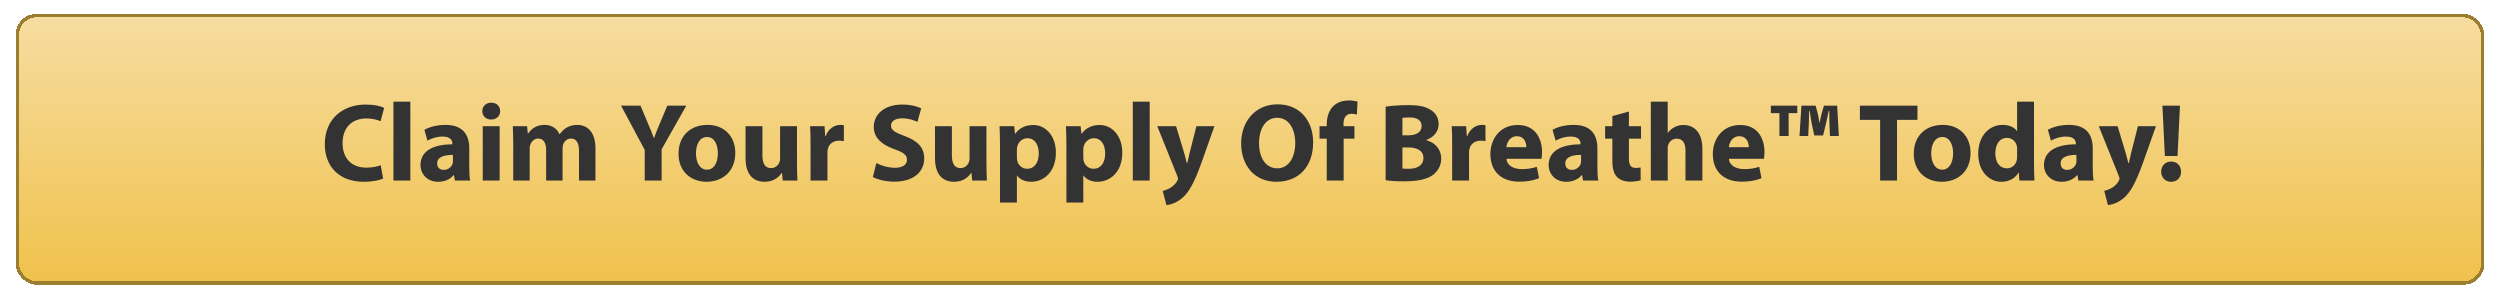 <svg width="720" height="86" viewBox="0 0 720 86" fill="none" xmlns="http://www.w3.org/2000/svg">
<g filter="url(#filter0_d_1_584)">
<rect x="4.5" y="3" width="711" height="78" rx="6" fill="url(#paint0_linear_1_584)" shape-rendering="crispEdges"/>
<rect x="5" y="3.5" width="710" height="77" rx="5.5" stroke="#9C7E31" shape-rendering="crispEdges"/>
<g filter="url(#filter1_d_1_584)">
<path d="M108.638 45.584L109.342 49.424C108.478 49.84 106.43 50.352 103.838 50.352C96.382 50.352 92.542 45.68 92.542 39.536C92.542 32.176 97.79 28.112 104.318 28.112C106.846 28.112 108.766 28.592 109.63 29.072L108.606 32.912C107.646 32.496 106.27 32.112 104.51 32.112C100.67 32.112 97.662 34.448 97.662 39.248C97.662 43.568 100.222 46.288 104.542 46.288C106.046 46.288 107.646 46 108.638 45.584ZM112.311 50V27.28H117.175V50H112.311ZM134.148 40.752V46.224C134.148 47.696 134.212 49.136 134.404 50H130.02L129.732 48.432H129.636C128.612 49.68 127.012 50.352 125.156 50.352C121.988 50.352 120.1 48.048 120.1 45.552C120.1 41.488 123.748 39.568 129.284 39.568V39.376C129.284 38.512 128.836 37.328 126.436 37.328C124.836 37.328 123.14 37.872 122.116 38.512L121.22 35.376C122.308 34.768 124.452 33.968 127.3 33.968C132.516 33.968 134.148 37.04 134.148 40.752ZM129.444 44.304V42.608C126.884 42.608 124.9 43.216 124.9 45.072C124.9 46.32 125.732 46.928 126.82 46.928C128.004 46.928 129.028 46.128 129.348 45.136C129.412 44.88 129.444 44.592 129.444 44.304ZM142.894 50H138.03V34.352H142.894V50ZM140.494 27.568C142.062 27.568 143.022 28.624 143.054 30C143.054 31.344 142.062 32.432 140.43 32.432C138.894 32.432 137.902 31.344 137.902 30C137.902 28.624 138.926 27.568 140.494 27.568ZM146.811 50V39.344C146.811 37.392 146.747 35.76 146.683 34.352H150.811L151.003 36.464H151.099C151.771 35.44 153.179 33.968 155.835 33.968C157.883 33.968 159.451 35.024 160.123 36.656H160.187C160.795 35.824 161.467 35.184 162.235 34.736C163.099 34.256 164.059 33.968 165.211 33.968C168.219 33.968 170.491 36.08 170.491 40.784V50H165.755V41.488C165.755 39.216 165.019 37.904 163.451 37.904C162.299 37.904 161.531 38.672 161.179 39.6C161.083 39.952 161.019 40.432 161.019 40.848V50H156.283V41.2C156.283 39.248 155.579 37.904 154.011 37.904C152.763 37.904 152.027 38.864 151.739 39.632C151.579 40.016 151.547 40.464 151.547 40.88V50H146.811ZM189.546 50H184.682V41.168L177.866 28.432H183.466L185.642 33.616C186.314 35.184 186.794 36.336 187.306 37.744H187.37C187.85 36.4 188.362 35.152 189.002 33.616L191.178 28.432H196.65L189.546 41.008V50ZM202.799 33.968C207.567 33.968 210.767 37.264 210.767 42C210.767 47.728 206.703 50.352 202.511 50.352C197.935 50.352 194.415 47.344 194.415 42.288C194.415 37.2 197.743 33.968 202.799 33.968ZM202.639 37.456C200.335 37.456 199.439 39.856 199.439 42.16C199.439 44.848 200.559 46.864 202.639 46.864C204.559 46.864 205.743 44.976 205.743 42.128C205.743 39.824 204.847 37.456 202.639 37.456ZM228.532 34.352V44.976C228.532 47.024 228.596 48.688 228.66 50H224.436L224.212 47.792H224.116C223.508 48.752 222.036 50.352 219.22 50.352C216.02 50.352 213.716 48.368 213.716 43.536V34.352H218.58V42.768C218.58 45.04 219.316 46.416 221.044 46.416C222.388 46.416 223.188 45.488 223.476 44.72C223.604 44.432 223.668 44.08 223.668 43.664V34.352H228.532ZM232.436 50V39.504C232.436 37.2 232.404 35.696 232.308 34.352H236.468L236.66 37.232H236.788C237.588 34.928 239.476 33.968 241.012 33.968C241.46 33.968 241.684 34 242.036 34.064V38.64C241.652 38.576 241.268 38.512 240.724 38.512C238.932 38.512 237.716 39.472 237.396 40.976C237.332 41.296 237.3 41.68 237.3 42.064V50H232.436ZM250.389 48.976L251.381 44.976C252.661 45.648 254.709 46.32 256.789 46.32C259.029 46.32 260.213 45.392 260.213 43.984C260.213 42.64 259.189 41.872 256.597 40.976C253.013 39.696 250.645 37.712 250.645 34.576C250.645 30.896 253.749 28.112 258.805 28.112C261.269 28.112 263.029 28.592 264.309 29.2L263.221 33.104C262.389 32.688 260.821 32.08 258.741 32.08C256.629 32.08 255.605 33.072 255.605 34.16C255.605 35.536 256.789 36.144 259.605 37.2C263.413 38.608 265.173 40.592 265.173 43.632C265.173 47.248 262.421 50.32 256.501 50.32C254.037 50.32 251.605 49.648 250.389 48.976ZM283.095 34.352V44.976C283.095 47.024 283.159 48.688 283.223 50H278.999L278.775 47.792H278.679C278.071 48.752 276.599 50.352 273.783 50.352C270.583 50.352 268.279 48.368 268.279 43.536V34.352H273.143V42.768C273.143 45.04 273.879 46.416 275.607 46.416C276.951 46.416 277.751 45.488 278.039 44.72C278.167 44.432 278.231 44.08 278.231 43.664V34.352H283.095ZM286.999 56.336V39.6C286.999 37.552 286.935 35.824 286.871 34.352H291.095L291.319 36.528H291.383C292.535 34.896 294.327 34 296.599 34C300.023 34 303.095 36.976 303.095 41.968C303.095 47.664 299.479 50.352 295.991 50.352C294.103 50.352 292.631 49.584 291.927 48.56H291.863V56.336H286.999ZM291.863 41.136V43.28C291.863 43.664 291.895 43.984 291.959 44.304C292.279 45.616 293.399 46.608 294.807 46.608C296.919 46.608 298.167 44.848 298.167 42.192C298.167 39.696 297.047 37.808 294.871 37.808C293.495 37.808 292.279 38.832 291.959 40.272C291.895 40.528 291.863 40.848 291.863 41.136ZM306.124 56.336V39.6C306.124 37.552 306.06 35.824 305.996 34.352H310.22L310.444 36.528H310.508C311.66 34.896 313.452 34 315.724 34C319.148 34 322.22 36.976 322.22 41.968C322.22 47.664 318.604 50.352 315.116 50.352C313.228 50.352 311.756 49.584 311.052 48.56H310.988V56.336H306.124ZM310.988 41.136V43.28C310.988 43.664 311.02 43.984 311.084 44.304C311.404 45.616 312.524 46.608 313.932 46.608C316.044 46.608 317.292 44.848 317.292 42.192C317.292 39.696 316.172 37.808 313.996 37.808C312.62 37.808 311.404 38.832 311.084 40.272C311.02 40.528 310.988 40.848 310.988 41.136ZM325.249 50V27.28H330.113V50H325.249ZM332.301 34.352H337.709L340.045 42.064C340.301 42.96 340.621 44.144 340.813 44.976H340.941C341.133 44.112 341.389 42.96 341.613 42.032L343.565 34.352H348.749L345.101 44.656C342.861 50.896 341.357 53.36 339.597 54.928C337.933 56.4 336.141 56.944 334.925 57.072L333.869 52.976C334.477 52.848 335.245 52.56 335.981 52.144C336.717 51.76 337.549 50.96 337.997 50.192C338.157 49.936 338.253 49.68 338.253 49.488C338.253 49.296 338.221 49.072 338.061 48.688L332.301 34.352ZM366.944 28.048C373.568 28.048 377.184 33.008 377.184 38.992C377.184 46.096 372.928 50.352 366.592 50.352C360.224 50.352 356.448 45.52 356.448 39.344C356.448 32.88 360.608 28.048 366.944 28.048ZM366.848 31.92C363.52 31.92 361.6 35.056 361.6 39.248C361.6 43.504 363.584 46.48 366.848 46.48C370.144 46.48 372.032 43.344 372.032 39.152C372.032 35.248 370.208 31.92 366.848 31.92ZM385.97 50H381.106V37.936H379.026V34.352H381.106V33.744C381.106 31.856 381.682 29.776 383.058 28.496C384.306 27.344 385.97 26.928 387.41 26.928C388.466 26.928 389.298 27.088 389.97 27.248L389.778 30.992C389.362 30.864 388.85 30.768 388.21 30.768C386.61 30.768 385.938 32.016 385.938 33.552V34.352H389.074V37.936H385.97V50ZM398.065 49.904V28.72C399.345 28.496 401.905 28.272 404.369 28.272C407.345 28.272 409.169 28.56 410.769 29.488C412.273 30.288 413.329 31.76 413.329 33.744C413.329 35.632 412.209 37.392 409.777 38.32V38.384C412.241 39.024 414.065 40.912 414.065 43.664C414.065 45.648 413.169 47.184 411.825 48.272C410.257 49.52 407.633 50.224 403.345 50.224C400.945 50.224 399.153 50.064 398.065 49.904ZM402.897 31.952V36.976H404.497C407.089 36.976 408.433 35.92 408.433 34.32C408.433 32.688 407.185 31.824 404.977 31.824C403.889 31.824 403.281 31.888 402.897 31.952ZM402.897 40.464V46.544C403.377 46.608 403.953 46.608 404.785 46.608C406.993 46.608 408.945 45.744 408.945 43.472C408.945 41.328 406.993 40.464 404.561 40.464H402.897ZM417.218 50V39.504C417.218 37.2 417.186 35.696 417.09 34.352H421.25L421.442 37.232H421.57C422.37 34.928 424.258 33.968 425.794 33.968C426.242 33.968 426.466 34 426.818 34.064V38.64C426.434 38.576 426.05 38.512 425.506 38.512C423.714 38.512 422.498 39.472 422.178 40.976C422.114 41.296 422.082 41.68 422.082 42.064V50H417.218ZM442.948 43.728H432.868C432.996 45.744 435.012 46.704 437.284 46.704C438.948 46.704 440.292 46.48 441.604 46.032L442.244 49.328C440.644 50 438.692 50.32 436.58 50.32C431.268 50.32 428.228 47.248 428.228 42.352C428.228 38.384 430.692 34 436.132 34C441.188 34 443.108 37.936 443.108 41.808C443.108 42.64 443.012 43.376 442.948 43.728ZM432.836 40.4H438.596C438.596 39.216 438.084 37.232 435.844 37.232C433.796 37.232 432.964 39.12 432.836 40.4ZM459.054 40.752V46.224C459.054 47.696 459.118 49.136 459.31 50H454.926L454.638 48.432H454.542C453.518 49.68 451.918 50.352 450.062 50.352C446.894 50.352 445.006 48.048 445.006 45.552C445.006 41.488 448.654 39.568 454.19 39.568V39.376C454.19 38.512 453.742 37.328 451.342 37.328C449.742 37.328 448.046 37.872 447.022 38.512L446.126 35.376C447.214 34.768 449.358 33.968 452.206 33.968C457.422 33.968 459.054 37.04 459.054 40.752ZM454.35 44.304V42.608C451.79 42.608 449.806 43.216 449.806 45.072C449.806 46.32 450.638 46.928 451.726 46.928C452.91 46.928 453.934 46.128 454.254 45.136C454.318 44.88 454.35 44.592 454.35 44.304ZM463.358 31.44L468.126 30.128V34.352H471.614V37.936H468.126V43.6C468.126 45.488 468.606 46.352 470.046 46.352C470.718 46.352 471.038 46.32 471.486 46.224L471.518 49.904C470.91 50.128 469.726 50.32 468.382 50.32C466.814 50.32 465.502 49.776 464.702 48.976C463.806 48.048 463.358 46.544 463.358 44.336V37.936H461.278V34.352H463.358V31.44ZM474.436 50V27.28H479.3V36.24H479.364C479.876 35.536 480.516 34.992 481.284 34.608C482.02 34.224 482.916 34 483.812 34C486.916 34 489.284 36.144 489.284 40.88V50H484.42V41.392C484.42 39.344 483.716 37.936 481.892 37.936C480.612 37.936 479.812 38.768 479.46 39.664C479.332 39.952 479.3 40.368 479.3 40.72V50H474.436ZM507.01 43.728H496.93C497.058 45.744 499.074 46.704 501.346 46.704C503.01 46.704 504.354 46.48 505.666 46.032L506.306 49.328C504.706 50 502.754 50.32 500.642 50.32C495.33 50.32 492.29 47.248 492.29 42.352C492.29 38.384 494.754 34 500.194 34C505.25 34 507.17 37.936 507.17 41.808C507.17 42.64 507.074 43.376 507.01 43.728ZM496.898 40.4H502.658C502.658 39.216 502.146 37.232 499.906 37.232C497.858 37.232 497.026 39.12 496.898 40.4ZM509.005 28.432H516.621V30.576H514.125V37.168H511.469V30.576H509.005V28.432ZM528.589 37.168H526.029L525.869 33.36C525.837 32.368 525.869 31.28 525.837 29.936H525.677C525.421 31.12 525.165 32.368 524.941 33.36L524.045 37.008H521.517L520.717 33.328C520.589 32.464 520.365 31.088 520.173 29.936H520.013C520.013 31.12 519.981 32.336 519.949 33.36L519.757 37.168H517.261L517.805 28.432H521.901L522.477 30.576C522.637 31.248 522.765 31.952 522.989 33.392H523.021C523.245 32.336 523.437 31.472 523.661 30.576L524.301 28.432H528.109L528.589 37.168ZM540.476 50V32.528H534.652V28.432H551.228V32.528H545.34V50H540.476ZM558.549 33.968C563.317 33.968 566.517 37.264 566.517 42C566.517 47.728 562.453 50.352 558.261 50.352C553.685 50.352 550.165 47.344 550.165 42.288C550.165 37.2 553.493 33.968 558.549 33.968ZM558.389 37.456C556.085 37.456 555.189 39.856 555.189 42.16C555.189 44.848 556.309 46.864 558.389 46.864C560.309 46.864 561.493 44.976 561.493 42.128C561.493 39.824 560.597 37.456 558.389 37.456ZM579.928 27.28H584.792V45.328C584.792 47.088 584.856 48.944 584.92 50H580.6L580.408 47.728H580.312C579.352 49.456 577.432 50.352 575.416 50.352C571.704 50.352 568.728 47.184 568.728 42.32C568.696 37.04 571.992 33.968 575.736 33.968C577.688 33.968 579.16 34.672 579.864 35.728H579.928V27.28ZM579.928 43.024V40.976C579.928 40.72 579.928 40.368 579.864 40.08C579.576 38.8 578.52 37.712 577.016 37.712C574.776 37.712 573.656 39.696 573.656 42.16C573.656 44.816 574.968 46.48 576.984 46.48C578.392 46.48 579.544 45.52 579.832 44.144C579.896 43.792 579.928 43.408 579.928 43.024ZM601.71 40.752V46.224C601.71 47.696 601.774 49.136 601.966 50H597.582L597.294 48.432H597.198C596.174 49.68 594.574 50.352 592.718 50.352C589.55 50.352 587.662 48.048 587.662 45.552C587.662 41.488 591.31 39.568 596.846 39.568V39.376C596.846 38.512 596.398 37.328 593.998 37.328C592.398 37.328 590.702 37.872 589.678 38.512L588.782 35.376C589.87 34.768 592.014 33.968 594.862 33.968C600.078 33.968 601.71 37.04 601.71 40.752ZM597.006 44.304V42.608C594.446 42.608 592.462 43.216 592.462 45.072C592.462 46.32 593.294 46.928 594.382 46.928C595.566 46.928 596.59 46.128 596.91 45.136C596.974 44.88 597.006 44.592 597.006 44.304ZM603.458 34.352H608.866L611.202 42.064C611.458 42.96 611.778 44.144 611.97 44.976H612.098C612.29 44.112 612.546 42.96 612.77 42.032L614.722 34.352H619.906L616.258 44.656C614.018 50.896 612.514 53.36 610.754 54.928C609.09 56.4 607.298 56.944 606.082 57.072L605.026 52.976C605.634 52.848 606.402 52.56 607.138 52.144C607.874 51.76 608.706 50.96 609.154 50.192C609.314 49.936 609.41 49.68 609.41 49.488C609.41 49.296 609.378 49.072 609.218 48.688L603.458 34.352ZM626.128 42.928H622.48L621.776 28.432H626.832L626.128 42.928ZM624.304 50.352H624.24C622.576 50.352 621.424 49.104 621.424 47.44C621.424 45.712 622.608 44.528 624.304 44.528C626 44.528 627.12 45.712 627.152 47.44C627.152 49.104 626.032 50.352 624.304 50.352Z" fill="#333333"/>
</g>
</g>
<defs>
<filter id="filter0_d_1_584" x="0.5" y="0" width="719" height="86" filterUnits="userSpaceOnUse" color-interpolation-filters="sRGB">
<feFlood flood-opacity="0" result="BackgroundImageFix"/>
<feColorMatrix in="SourceAlpha" type="matrix" values="0 0 0 0 0 0 0 0 0 0 0 0 0 0 0 0 0 0 127 0" result="hardAlpha"/>
<feOffset dy="1"/>
<feGaussianBlur stdDeviation="2"/>
<feComposite in2="hardAlpha" operator="out"/>
<feColorMatrix type="matrix" values="0 0 0 0 0 0 0 0 0 0 0 0 0 0 0 0 0 0 0.15 0"/>
<feBlend mode="normal" in2="BackgroundImageFix" result="effect1_dropShadow_1_584"/>
<feBlend mode="normal" in="SourceGraphic" in2="effect1_dropShadow_1_584" result="shape"/>
</filter>
<filter id="filter1_d_1_584" x="92.542" y="26.928" width="535.61" height="31.145" filterUnits="userSpaceOnUse" color-interpolation-filters="sRGB">
<feFlood flood-opacity="0" result="BackgroundImageFix"/>
<feColorMatrix in="SourceAlpha" type="matrix" values="0 0 0 0 0 0 0 0 0 0 0 0 0 0 0 0 0 0 127 0" result="hardAlpha"/>
<feOffset dx="1" dy="1"/>
<feComposite in2="hardAlpha" operator="out"/>
<feColorMatrix type="matrix" values="0 0 0 0 1 0 0 0 0 1 0 0 0 0 1 0 0 0 1 0"/>
<feBlend mode="normal" in2="BackgroundImageFix" result="effect1_dropShadow_1_584"/>
<feBlend mode="normal" in="SourceGraphic" in2="effect1_dropShadow_1_584" result="shape"/>
</filter>
<linearGradient id="paint0_linear_1_584" x1="360" y1="3" x2="360" y2="81" gradientUnits="userSpaceOnUse">
<stop stop-color="#F6DDA1"/>
<stop offset="1" stop-color="#F0C14B"/>
</linearGradient>
</defs>
</svg>
